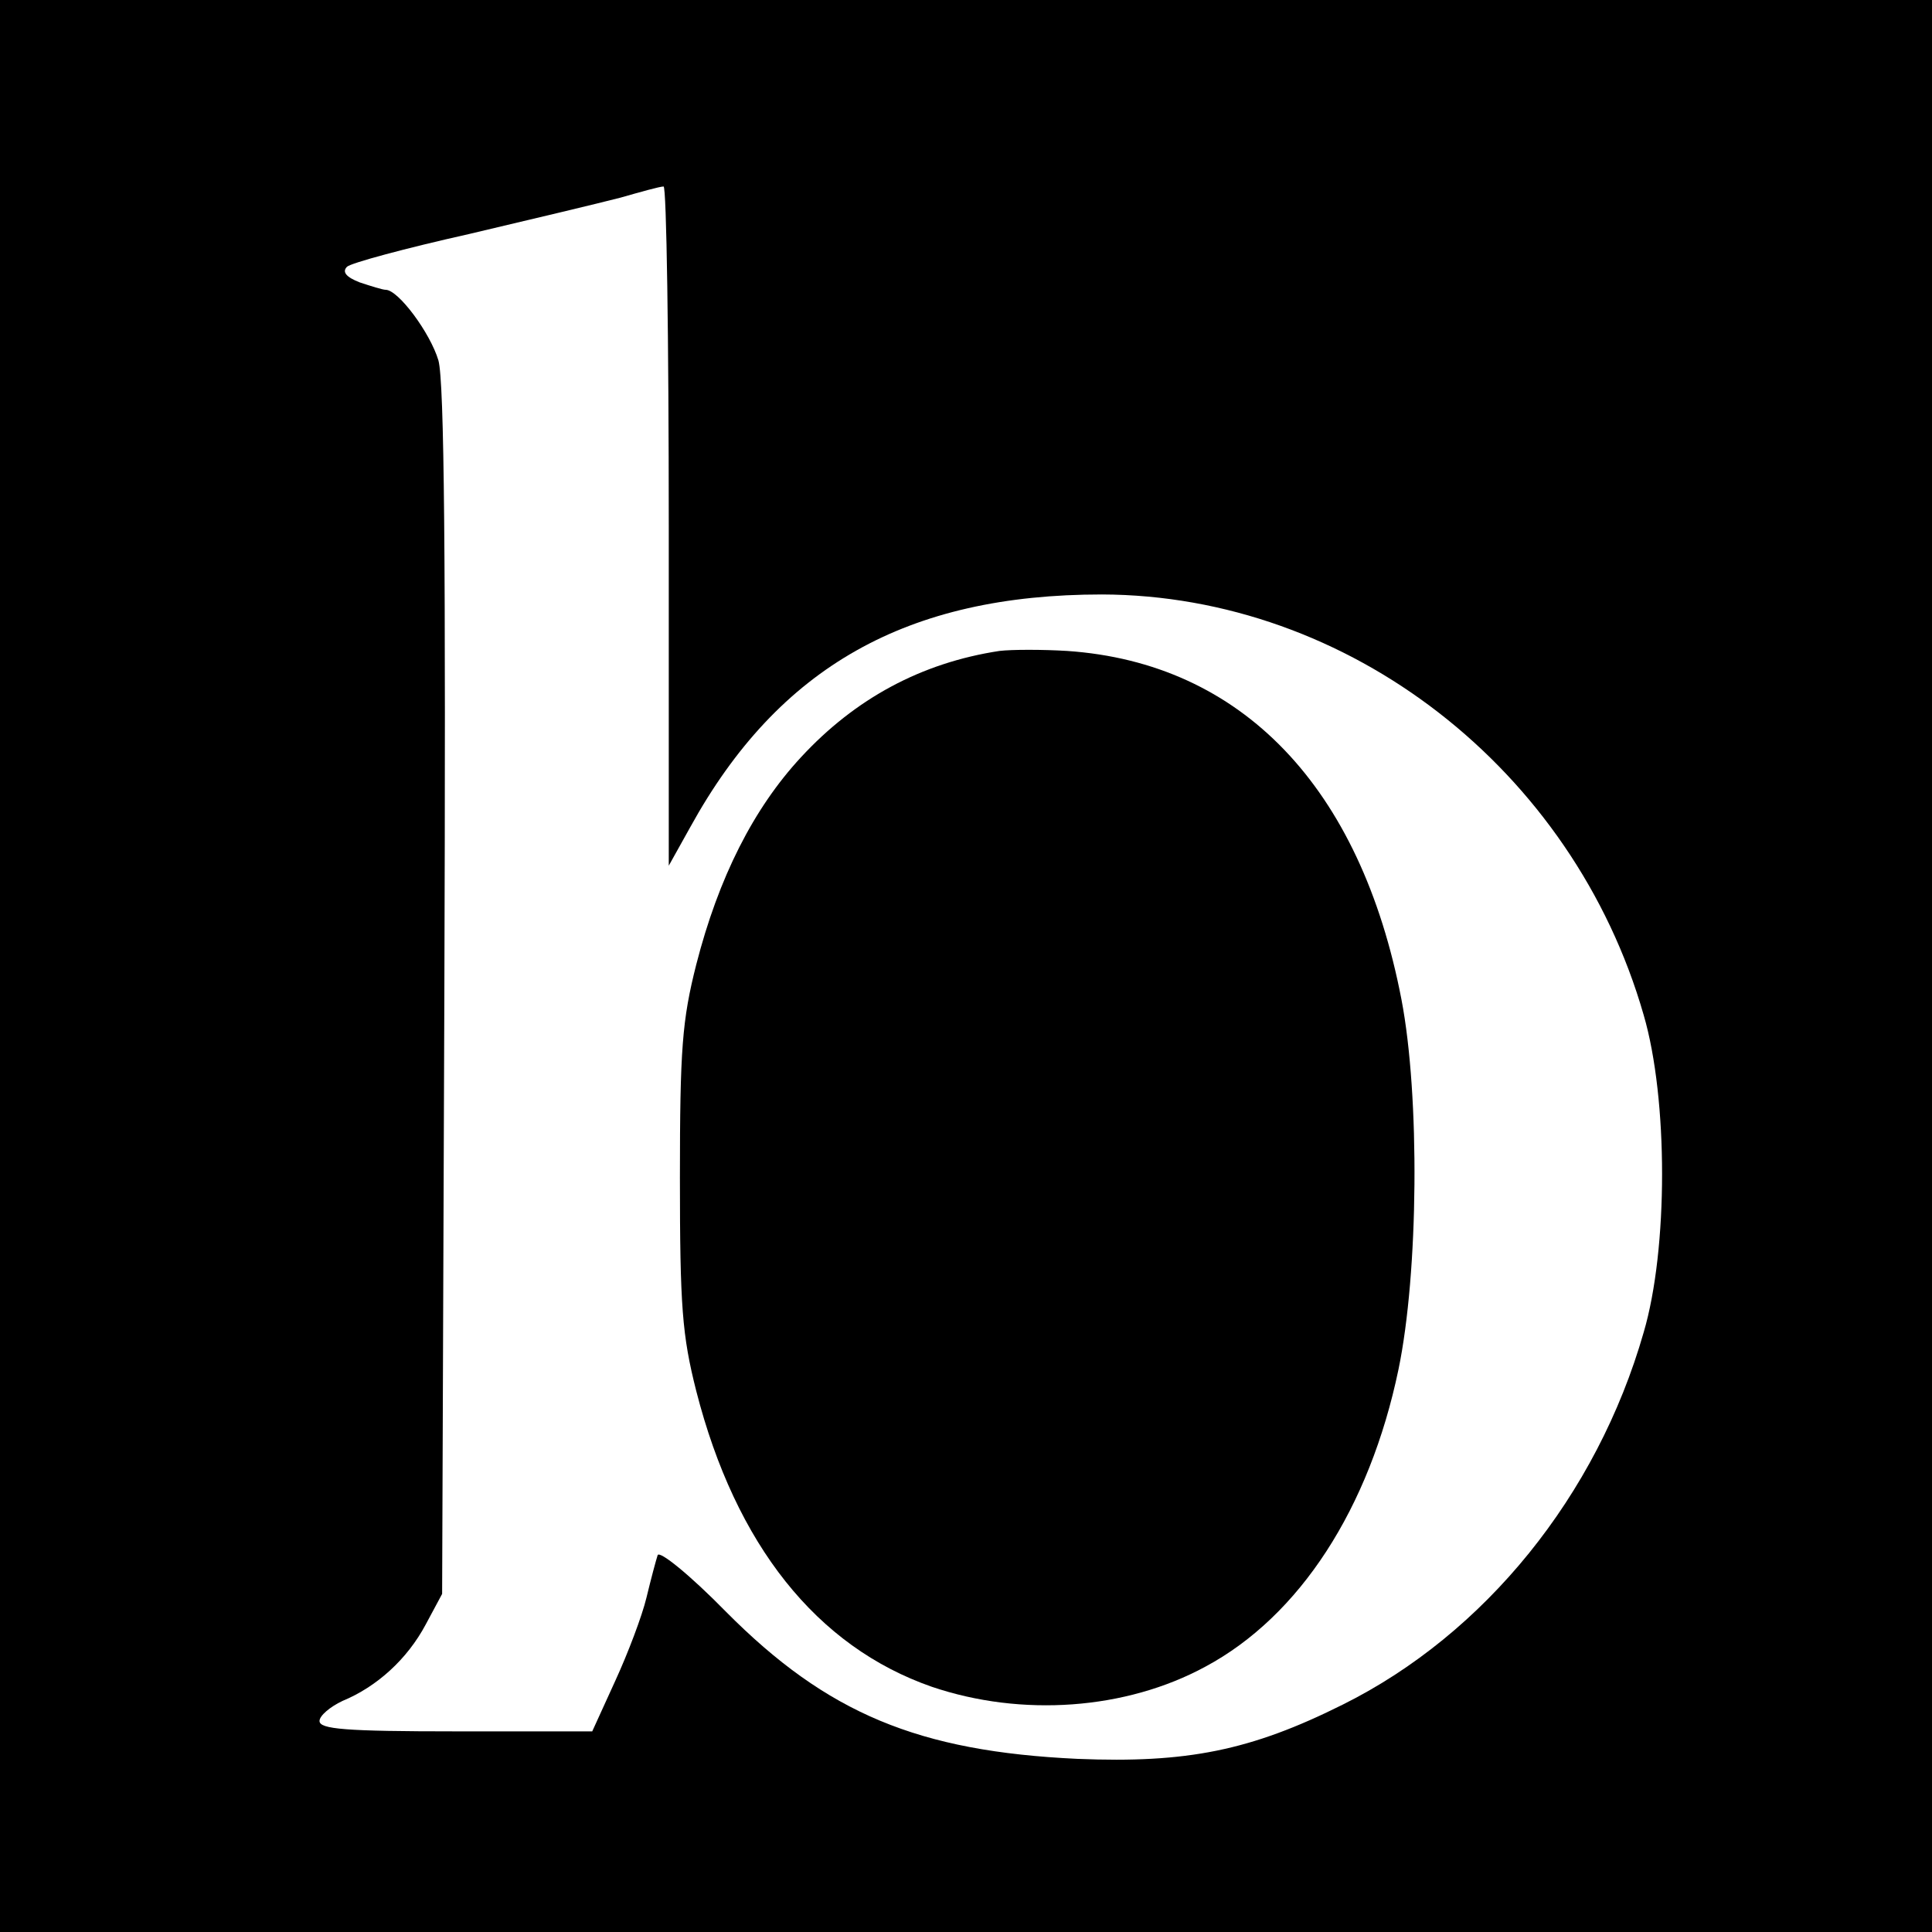 <?xml version="1.0" standalone="no"?>
<!DOCTYPE svg PUBLIC "-//W3C//DTD SVG 20010904//EN"
 "http://www.w3.org/TR/2001/REC-SVG-20010904/DTD/svg10.dtd">
<svg version="1.0" xmlns="http://www.w3.org/2000/svg"
 width="260pt" height="260pt" viewBox="0 0 260 260"
 preserveAspectRatio="xMidYMid meet">
<g transform="translate(0,260) scale(0.1,-0.1)"
fill="#000000" stroke="none">
<path d="M0 1300 l0 -1300 1300 0 1300 0 0 1300 0 1300 -1300 0 -1300 0 0
-1300z m900 593 l0 -458 29 52 c119 216 292 313 554 313 332 -1 634 -235 729
-566 33 -113 33 -315 0 -427 -63 -220 -214 -406 -405 -501 -124 -62 -210 -79
-357 -73 -214 10 -337 61 -473 198 -49 50 -90 83 -92 76 -2 -6 -9 -32 -15 -57
-6 -25 -25 -75 -42 -112 l-31 -68 -183 0 c-150 0 -184 3 -184 14 0 7 14 19 31
27 46 19 87 56 112 103 l22 41 3 810 c2 586 0 821 -8 850 -11 37 -54 95 -71
95 -4 0 -20 5 -35 10 -18 7 -24 14 -17 21 5 5 79 25 164 44 85 20 177 42 204
49 28 8 53 15 58 15 4 1 7 -205 7 -456z"/>
<path d="M1345 1724 c-105 -16 -194 -64 -267 -143 -64 -69 -111 -162 -141
-279 -19 -75 -22 -114 -22 -287 0 -173 3 -212 22 -287 53 -207 162 -344 317
-398 121 -41 261 -31 368 27 127 68 221 213 260 400 27 130 29 368 4 498 -55
286 -215 453 -450 469 -33 2 -74 2 -91 0z"/>
</g>
</svg>
